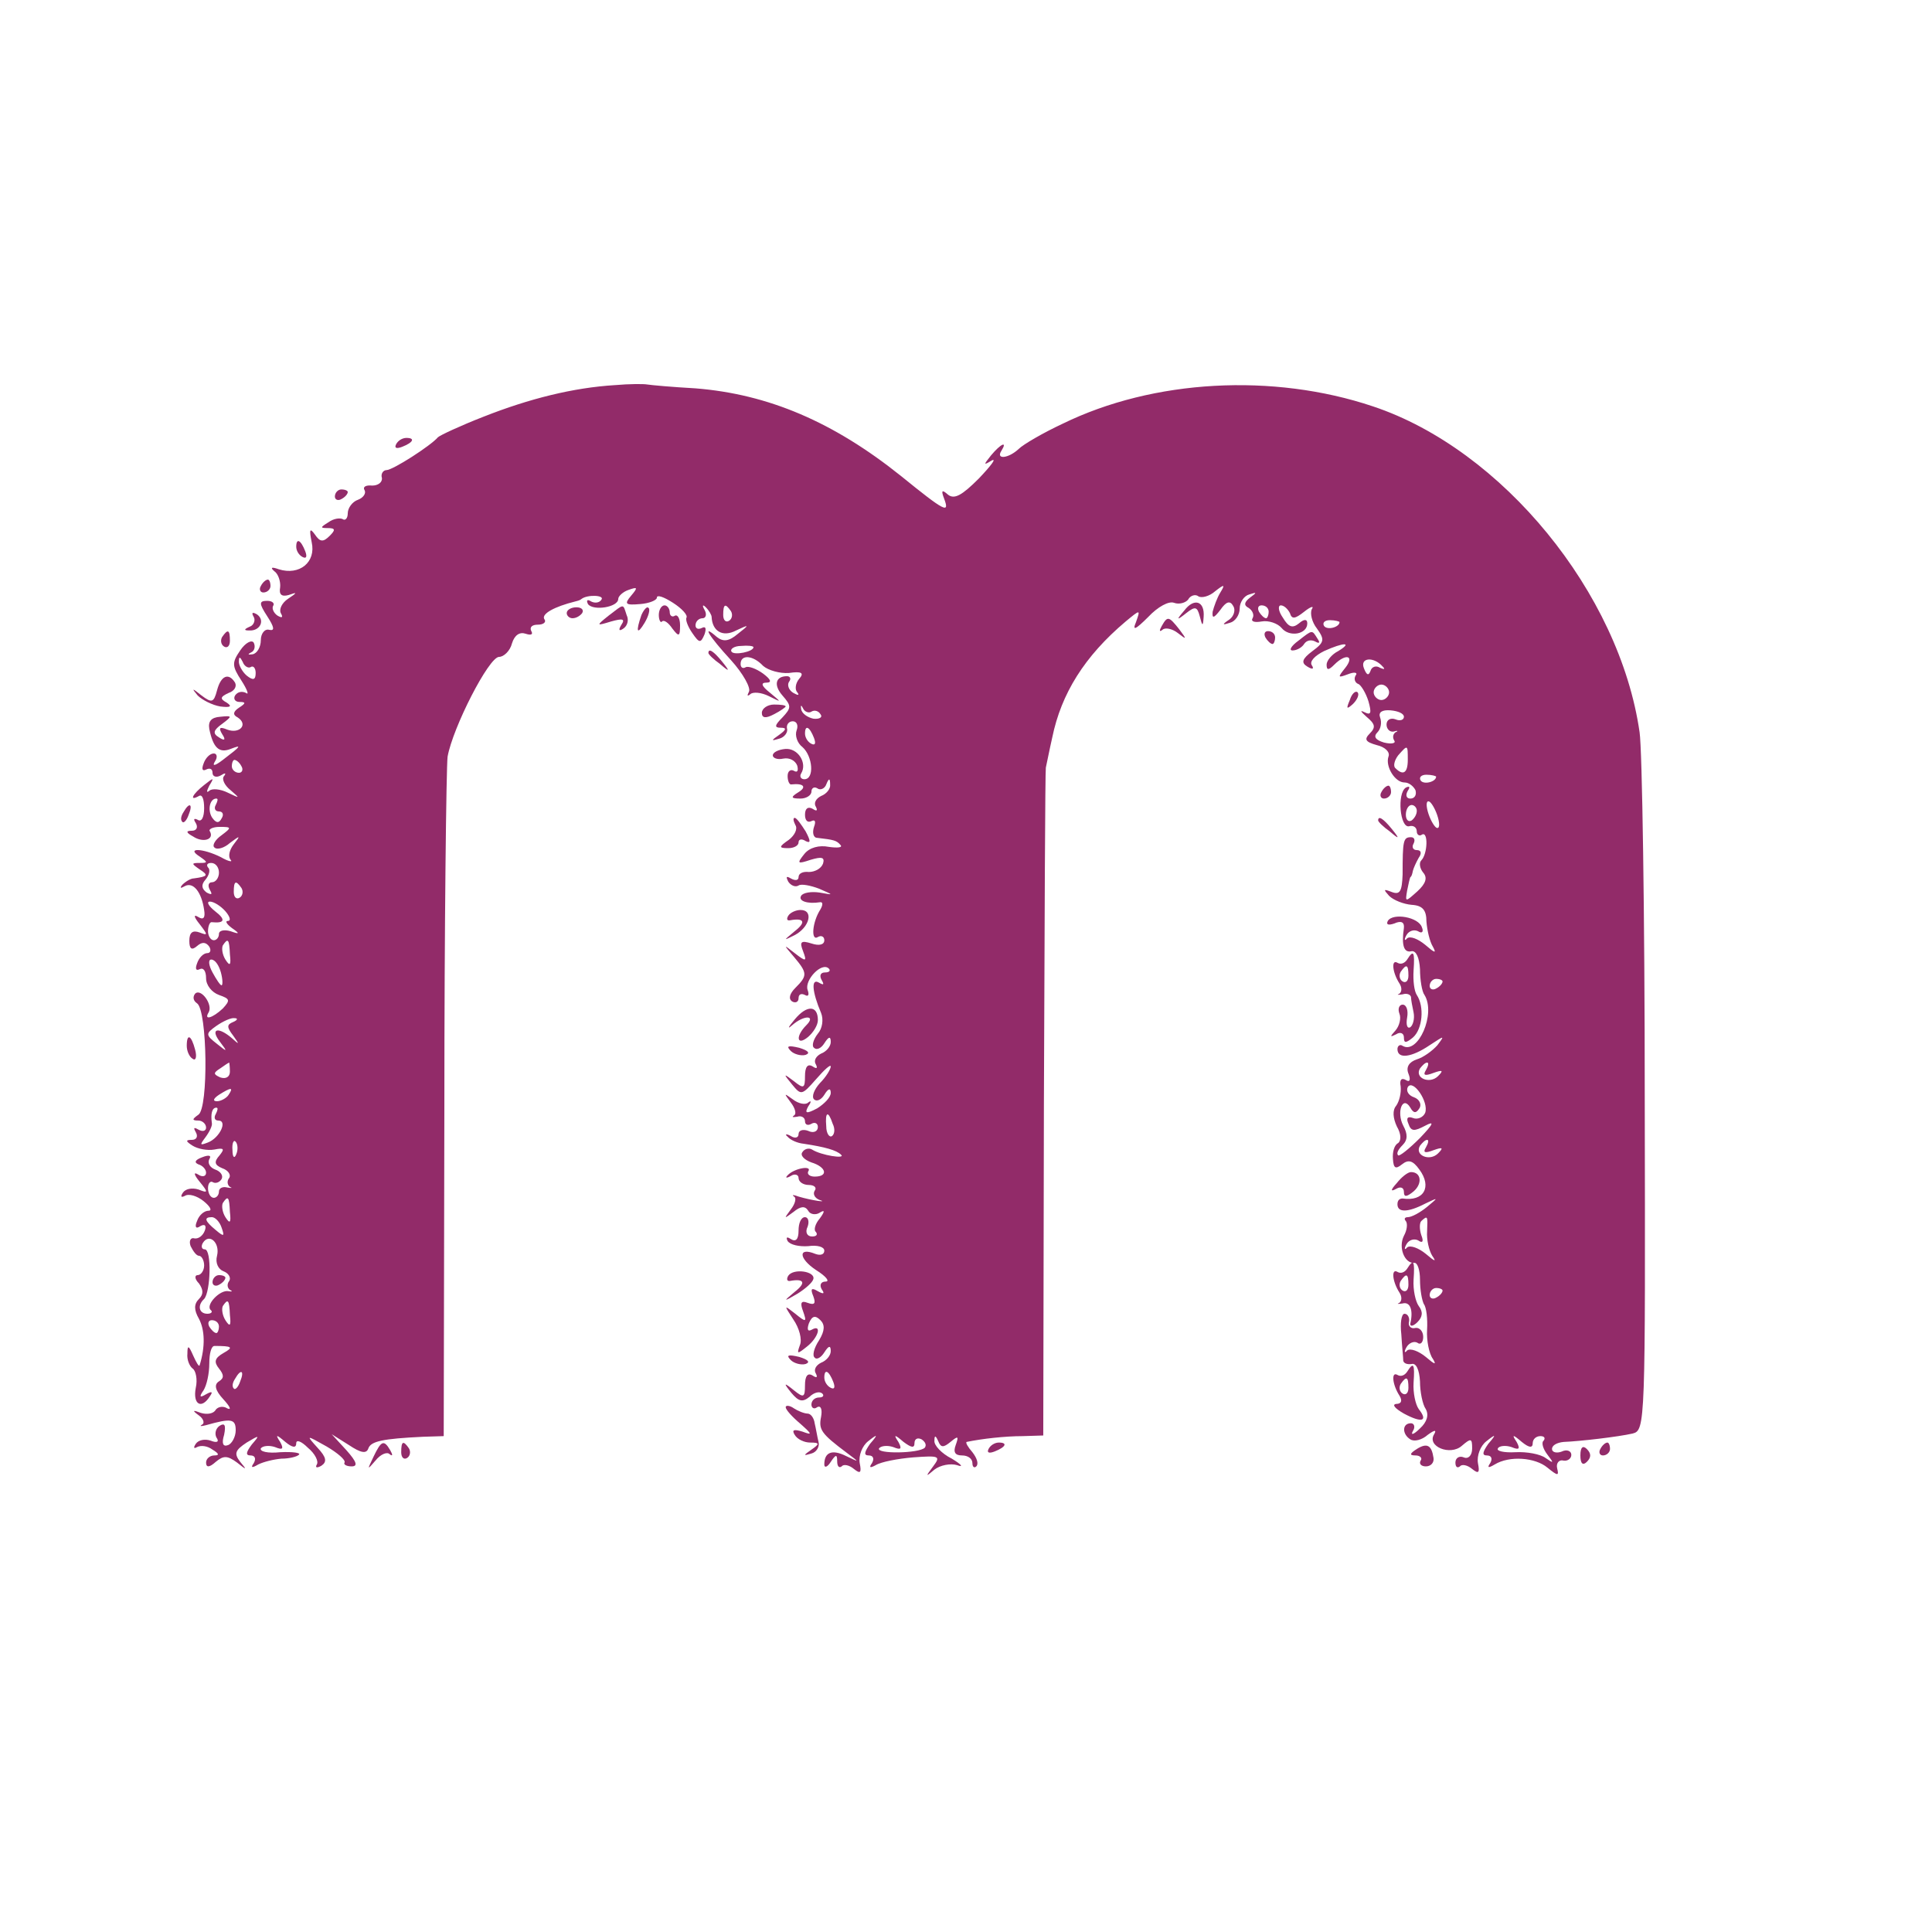 <svg version="1.0" xmlns="http://www.w3.org/2000/svg"
 width="260" height="260" viewBox="-15, -15, 300, 300"
 preserveAspectRatio="xMidYMid meet">
<g transform="translate(0,260) scale(0.1,-0.1)"
fill="#922B69" stroke="none">
<path d="M805 2152 c-65 -4 -133 -21 -204 -49 -36 -14 -68 -29 -71 -32 -11
-13 -70 -51 -80 -51 -5 0 -9 -6 -7 -12 1 -7 -6 -12 -15 -12 -10 1 -15 -2 -12
-7 3 -5 -2 -12 -10 -15 -9 -3 -16 -13 -16 -21 0 -8 -4 -12 -8 -9 -4 2 -14 1
-22 -5 -13 -8 -13 -9 -1 -9 12 0 12 -3 3 -12 -10 -10 -15 -10 -23 2 -8 11 -9
8 -5 -12 7 -31 -19 -52 -51 -42 -11 4 -14 3 -7 -3 6 -4 10 -16 9 -25 -2 -11 2
-15 13 -12 14 5 14 4 -1 -6 -9 -6 -14 -16 -11 -22 4 -7 2 -8 -5 -4 -6 4 -9 11
-7 15 3 4 -1 8 -9 8 -13 0 -13 -4 0 -24 11 -17 12 -23 3 -21 -7 2 -13 -6 -13
-16 0 -11 -6 -21 -13 -22 -7 -1 -8 0 -2 3 5 2 7 9 4 15 -3 5 -13 0 -21 -12
-13 -19 -13 -24 2 -47 9 -14 12 -23 7 -19 -6 3 -13 2 -17 -4 -3 -5 0 -10 7
-10 10 0 10 -2 -1 -9 -9 -6 -10 -11 -2 -15 17 -11 3 -26 -16 -19 -12 5 -14 3
-8 -7 6 -9 4 -11 -5 -5 -10 6 -9 11 5 21 16 12 16 13 -3 11 -14 -1 -19 -7 -17
-19 6 -29 15 -38 33 -31 18 7 17 5 -12 -17 -13 -10 -17 -10 -12 -2 4 6 3 12
-2 12 -6 0 -13 -7 -16 -16 -3 -8 -2 -12 4 -9 6 3 10 1 10 -5 0 -6 6 -8 13 -4
6 4 9 4 5 -1 -4 -4 0 -14 10 -22 15 -13 15 -13 -4 -4 -12 6 -25 7 -29 3 -5 -4
-4 0 0 8 8 13 7 13 -8 1 -18 -14 -24 -26 -8 -17 5 3 8 -5 8 -19 0 -14 -4 -22
-10 -18 -6 3 -7 1 -3 -5 4 -7 1 -12 -6 -12 -10 0 -9 -3 2 -9 15 -10 33 -5 26
8 -3 3 4 7 15 7 19 0 19 -1 3 -13 -10 -7 -15 -16 -11 -19 4 -4 15 -1 24 7 16
12 17 12 6 -2 -7 -9 -9 -19 -5 -24 4 -4 -3 -3 -15 4 -28 14 -55 15 -33 1 13
-9 13 -10 0 -10 -13 0 -13 -1 0 -10 14 -9 13 -11 -9 -14 -5 0 -13 -5 -18 -10
-4 -5 -3 -6 4 -2 13 7 26 -9 30 -37 2 -12 -1 -16 -9 -11 -8 5 -7 0 2 -11 13
-17 13 -18 0 -13 -11 4 -16 0 -16 -13 0 -13 4 -15 12 -8 8 7 14 6 19 -1 3 -5
2 -10 -3 -10 -6 0 -13 -7 -16 -16 -3 -8 -2 -12 4 -9 6 3 10 -3 10 -14 0 -11 9
-22 20 -26 17 -6 18 -8 6 -21 -16 -15 -30 -19 -22 -6 7 12 -12 38 -21 29 -4
-5 -3 -11 3 -15 16 -11 18 -163 2 -173 -10 -7 -10 -9 0 -9 6 0 12 -5 12 -11 0
-5 -5 -7 -12 -3 -7 4 -8 3 -4 -4 4 -7 1 -12 -6 -12 -10 0 -10 -2 1 -9 8 -5 23
-8 34 -6 15 3 16 1 8 -9 -9 -10 -8 -15 4 -20 9 -3 14 -10 11 -15 -4 -5 -3 -11
1 -14 5 -2 2 -2 -4 -1 -7 2 -13 -1 -13 -6 0 -6 -4 -10 -8 -10 -5 0 -9 7 -9 15
0 8 4 12 8 9 4 -2 10 0 13 5 3 5 -1 12 -10 15 -8 3 -12 10 -9 16 4 6 -1 7 -11
3 -11 -4 -13 -8 -6 -11 7 -2 12 -8 12 -13 0 -6 -6 -7 -12 -3 -8 5 -7 0 2 -11
14 -17 13 -18 -2 -12 -10 3 -20 1 -24 -5 -4 -6 -3 -8 3 -5 6 4 19 0 29 -8 10
-8 14 -15 8 -15 -7 0 -15 -7 -18 -16 -4 -9 -2 -13 5 -8 7 4 10 1 7 -7 -3 -8
-10 -13 -16 -12 -6 2 -9 -4 -6 -12 4 -8 9 -15 13 -15 4 0 8 -7 8 -15 0 -8 -5
-15 -10 -15 -5 0 -5 -6 2 -13 7 -10 7 -17 0 -24 -8 -8 -8 -17 0 -31 9 -17 10
-43 1 -72 -1 -3 -5 4 -10 15 -7 16 -9 17 -9 3 -1 -9 3 -19 8 -23 5 -3 8 -17 5
-30 -5 -26 9 -34 22 -13 5 7 3 8 -6 3 -10 -6 -11 -4 -4 6 5 8 9 26 9 42 0 15
3 27 8 27 28 0 30 -2 14 -11 -14 -8 -15 -14 -7 -24 8 -10 8 -15 0 -20 -8 -5
-6 -14 7 -28 10 -11 13 -17 6 -14 -6 4 -14 3 -18 -2 -3 -6 -13 -8 -23 -5 -13
5 -14 4 -3 -4 7 -5 9 -12 5 -14 -5 -3 -2 -3 6 -1 39 11 46 10 46 -8 0 -10 -6
-21 -12 -23 -8 -3 -10 3 -6 16 3 15 1 19 -7 14 -6 -4 -8 -12 -5 -18 5 -7 1 -9
-9 -5 -9 3 -19 1 -23 -5 -4 -6 -3 -8 2 -5 6 3 16 2 24 -4 10 -6 11 -9 3 -9 -7
0 -13 -5 -13 -11 0 -8 5 -8 15 1 12 10 18 10 33 -1 15 -12 16 -12 5 1 -10 13
-8 18 10 30 20 12 21 12 8 -3 -9 -12 -10 -17 -2 -17 7 0 9 -5 5 -12 -5 -7 -3
-8 7 -2 8 4 24 8 36 9 12 0 24 3 27 6 4 3 -9 5 -29 4 -19 -2 -32 1 -30 6 3 4
13 5 22 2 12 -5 14 -3 8 8 -8 12 -6 12 8 0 11 -9 17 -10 17 -2 0 6 8 3 18 -7
11 -9 17 -21 14 -26 -3 -5 0 -6 7 -2 9 6 8 13 -6 28 -18 20 -18 20 14 2 17
-10 30 -21 28 -25 -2 -3 3 -6 11 -6 10 0 8 7 -8 25 l-23 25 27 -17 c18 -12 27
-14 30 -5 4 11 22 15 85 18 l32 1 1 513 c0 281 3 526 5 542 8 45 64 155 80
155 7 0 17 9 20 21 4 13 12 18 21 15 9 -3 12 -1 9 4 -3 6 1 10 10 10 9 0 14 4
10 9 -4 8 16 19 48 27 4 1 8 2 10 4 9 7 36 6 31 -1 -3 -5 -10 -6 -16 -3 -6 4
-8 2 -5 -4 8 -11 47 -5 47 8 0 4 7 11 16 14 14 5 15 4 4 -9 -11 -13 -9 -15 14
-13 14 1 26 6 26 10 0 5 11 1 25 -8 14 -9 23 -19 21 -23 -2 -3 2 -14 9 -24 11
-16 13 -16 19 -2 3 9 2 13 -4 10 -6 -3 -10 -1 -10 4 0 6 5 11 11 11 5 0 7 6 3
13 -4 7 -3 9 2 4 5 -5 9 -12 9 -15 1 -22 17 -32 38 -21 21 10 21 9 3 -5 -14
-12 -23 -13 -33 -5 -24 21 -13 2 22 -36 19 -21 31 -43 28 -49 -3 -6 -3 -8 2
-4 4 4 17 3 29 -3 20 -10 20 -10 2 5 -14 11 -15 16 -6 16 9 0 7 5 -5 14 -11 8
-23 12 -27 10 -5 -3 -8 0 -8 5 0 15 19 14 35 -3 8 -7 26 -12 40 -11 20 3 24 0
16 -9 -6 -7 -7 -17 -3 -21 4 -5 1 -5 -6 -1 -7 4 -10 12 -7 17 4 5 2 9 -3 9
-18 0 -21 -14 -7 -30 14 -16 14 -19 0 -34 -12 -12 -13 -16 -3 -16 10 0 9 -3
-2 -11 -13 -9 -13 -10 0 -6 8 2 14 10 12 16 -1 6 3 11 9 11 6 0 9 -6 6 -14 -3
-8 1 -20 9 -26 16 -14 19 -50 3 -50 -5 0 -8 4 -5 9 10 16 -5 40 -25 38 -10 -1
-19 -5 -19 -10 0 -4 7 -7 16 -5 10 2 19 -3 22 -11 2 -8 0 -11 -5 -8 -5 3 -10
0 -10 -8 0 -8 3 -14 6 -13 19 2 24 -4 11 -12 -13 -8 -12 -10 3 -10 9 0 17 5
17 11 0 5 4 8 9 5 5 -4 12 0 14 6 4 10 6 10 6 0 1 -7 -6 -15 -14 -18 -8 -4
-12 -11 -8 -17 3 -6 1 -7 -5 -3 -7 4 -12 1 -12 -9 0 -9 4 -13 10 -10 6 3 7 -1
4 -9 -3 -9 -1 -17 5 -17 26 -3 30 -4 36 -11 4 -4 -4 -5 -18 -3 -15 3 -30 -1
-38 -11 -12 -15 -11 -16 10 -9 17 5 22 4 19 -6 -3 -8 -13 -13 -22 -13 -9 1
-16 -2 -16 -8 0 -5 -5 -6 -12 -2 -7 4 -8 3 -4 -5 4 -6 11 -9 16 -6 4 3 19 0
32 -5 23 -10 23 -10 1 -6 -13 2 -26 0 -29 -5 -5 -8 10 -13 29 -10 5 1 5 -4 1
-11 -13 -20 -15 -50 -4 -43 5 3 10 1 10 -5 0 -7 -8 -9 -20 -5 -16 5 -19 3 -13
-12 6 -16 5 -17 -13 -3 -18 14 -18 14 -1 -6 21 -25 21 -29 2 -48 -9 -9 -11
-17 -5 -21 5 -3 10 -1 10 5 0 6 4 8 10 5 5 -3 7 0 4 8 -5 15 22 44 33 33 3 -3
1 -6 -6 -6 -7 0 -9 -5 -5 -12 4 -7 3 -8 -4 -4 -13 8 -11 -14 3 -47 4 -10 2
-24 -5 -32 -7 -9 -10 -19 -6 -22 4 -4 11 -1 16 7 7 11 10 11 10 2 0 -7 -7 -15
-15 -18 -8 -4 -12 -11 -8 -17 3 -6 1 -7 -5 -3 -8 5 -12 -1 -12 -15 0 -19 -2
-20 -17 -8 -17 13 -17 12 -3 -5 14 -17 15 -17 37 8 13 15 23 24 23 20 0 -4 -7
-16 -17 -26 -9 -10 -13 -21 -9 -25 4 -4 11 -1 16 7 6 10 10 11 10 3 0 -7 -10
-17 -21 -24 -17 -9 -20 -8 -14 3 5 7 5 10 0 6 -4 -4 -15 -2 -24 5 -14 10 -14
10 -3 -5 7 -9 9 -18 5 -20 -4 -3 -2 -3 5 -2 6 2 12 -1 12 -7 0 -6 5 -7 10 -4
5 3 10 1 10 -5 0 -7 -7 -10 -15 -6 -8 3 -15 1 -15 -5 0 -6 -6 -7 -12 -3 -7 4
-10 3 -5 -1 4 -5 15 -10 25 -11 33 -5 51 -10 58 -17 8 -7 -31 -1 -45 8 -5 3
-12 1 -15 -4 -4 -5 3 -12 14 -16 23 -7 27 -22 5 -22 -8 0 -12 4 -10 8 7 10
-22 5 -32 -6 -4 -4 -2 -5 5 -1 6 4 12 2 12 -3 0 -6 7 -11 16 -11 8 0 13 -4 9
-9 -3 -5 0 -11 7 -14 16 -5 -12 -1 -32 5 -8 3 -11 3 -7 0 4 -2 2 -11 -5 -20
-11 -15 -11 -15 4 -4 11 9 18 10 23 2 3 -6 12 -7 18 -3 8 5 8 2 0 -9 -7 -8
-10 -18 -6 -21 3 -4 1 -7 -6 -7 -8 0 -11 7 -7 15 3 8 1 15 -4 15 -6 0 -10 -9
-10 -21 0 -13 -4 -18 -12 -13 -6 4 -8 3 -5 -3 4 -6 18 -9 32 -8 14 2 25 -1 25
-7 0 -6 -6 -8 -14 -5 -27 11 -26 -7 1 -25 16 -10 22 -18 15 -18 -7 0 -10 -5
-6 -12 5 -7 3 -8 -6 -3 -10 6 -12 4 -7 -8 4 -11 2 -14 -9 -10 -10 4 -12 0 -7
-13 6 -17 5 -18 -12 -4 -18 14 -18 14 -3 -9 9 -13 14 -31 10 -40 -5 -14 -4
-14 11 -2 18 14 24 36 7 26 -6 -3 -7 1 -4 10 5 12 10 13 18 5 7 -7 7 -16 -2
-31 -8 -12 -11 -24 -7 -27 3 -4 10 0 15 8 7 11 10 11 10 2 0 -7 -7 -15 -15
-18 -8 -4 -12 -11 -8 -17 3 -6 1 -7 -5 -3 -8 5 -12 -1 -12 -15 0 -19 -2 -20
-17 -8 -16 13 -17 12 -4 -4 11 -13 17 -15 28 -6 7 7 16 9 20 5 3 -3 1 -6 -5
-6 -7 0 -12 -5 -12 -11 0 -5 4 -8 9 -4 6 3 8 -4 6 -15 -4 -20 0 -26 40 -56 20
-15 20 -15 -1 -5 -22 11 -34 6 -34 -13 0 -6 5 -4 10 4 8 12 10 12 10 1 0 -8 3
-11 7 -8 3 4 12 2 19 -4 10 -8 12 -6 9 9 -2 12 4 27 13 34 15 12 16 11 3 -4
-9 -13 -10 -18 -2 -18 7 0 9 -5 5 -12 -5 -7 -3 -8 6 -3 8 5 34 10 58 12 41 3
43 2 31 -14 -12 -16 -12 -17 2 -5 9 7 25 10 35 7 11 -4 7 1 -8 10 -16 8 -28
21 -27 28 0 9 2 8 6 -1 4 -10 8 -10 19 -1 12 10 13 9 8 -5 -4 -11 -1 -16 10
-16 9 0 16 -5 16 -12 0 -6 3 -8 6 -5 4 4 1 13 -6 22 -7 8 -11 15 -9 16 24 5
60 9 87 9 l32 1 1 514 c1 283 2 518 3 523 1 4 5 25 10 47 14 68 50 126 114
180 23 19 23 19 16 -1 -6 -14 -1 -12 19 8 15 16 32 25 40 22 8 -3 18 0 22 5 3
6 11 9 16 5 5 -3 17 0 26 8 14 11 16 11 8 -2 -5 -8 -10 -22 -12 -30 -1 -11 2
-10 12 3 9 13 15 15 20 6 4 -6 1 -16 -6 -21 -12 -8 -11 -9 1 -5 8 2 15 12 15
22 0 10 7 20 15 22 12 4 12 3 1 -5 -9 -7 -10 -12 -2 -16 6 -4 9 -11 6 -16 -3
-5 3 -7 14 -5 11 2 25 -3 31 -10 12 -15 40 -10 40 7 0 7 -5 7 -13 0 -10 -8
-16 -6 -25 9 -7 10 -8 19 -3 19 5 0 11 -6 14 -12 3 -10 8 -9 22 2 10 8 16 10
12 4 -3 -6 0 -20 8 -30 12 -17 12 -21 -7 -35 -16 -12 -18 -18 -8 -24 8 -5 11
-4 7 2 -4 6 5 15 19 22 31 14 45 14 22 0 -10 -5 -18 -15 -18 -21 0 -9 3 -9 12
0 18 18 32 14 17 -5 -12 -15 -12 -16 4 -10 10 4 16 3 12 -2 -3 -5 -1 -11 4
-13 4 -1 12 -14 16 -27 5 -18 4 -22 -6 -17 -8 4 -6 1 3 -7 13 -11 15 -16 5
-26 -9 -9 -7 -13 11 -18 13 -3 21 -11 18 -18 -5 -15 10 -40 25 -40 7 0 14 -6
17 -12 2 -7 -1 -13 -8 -13 -6 0 -8 5 -4 12 4 6 3 8 -3 5 -14 -9 -9 -63 5 -60
7 2 12 -2 12 -8 0 -5 4 -8 8 -5 10 6 9 -30 -1 -40 -4 -4 -2 -13 3 -19 7 -8 4
-17 -9 -29 -19 -17 -19 -17 -16 1 2 10 4 19 5 21 2 1 3 5 4 10 1 4 5 13 9 20
5 7 4 12 -3 12 -6 0 -8 5 -5 10 3 6 1 10 -4 10 -12 0 -13 -5 -13 -58 -1 -26
-4 -32 -17 -27 -13 5 -13 4 -4 -6 7 -7 23 -13 35 -14 17 -1 23 -8 23 -26 1
-13 5 -31 10 -39 6 -11 3 -10 -12 3 -11 9 -23 14 -28 10 -4 -5 -5 -2 -1 5 4 7
12 9 18 6 6 -4 9 -1 6 6 -5 16 -45 23 -53 10 -3 -6 1 -7 10 -4 11 5 16 2 15
-7 -4 -27 0 -39 12 -36 7 1 12 -10 13 -28 0 -16 3 -35 7 -40 18 -29 -10 -93
-34 -79 -4 3 -8 0 -8 -5 0 -16 22 -13 50 6 23 15 24 16 12 0 -8 -9 -22 -19
-32 -22 -12 -4 -17 -12 -13 -22 4 -10 2 -14 -4 -10 -7 4 -10 0 -8 -10 1 -10
-2 -23 -7 -30 -6 -7 -5 -19 1 -32 7 -12 7 -22 2 -26 -6 -3 -9 -14 -8 -25 1
-14 4 -16 14 -8 10 8 17 6 27 -8 20 -27 7 -50 -26 -45 -5 0 -8 -3 -8 -9 0 -13
16 -13 43 1 21 10 21 10 3 -5 -11 -9 -24 -16 -30 -16 -5 0 -6 -3 -3 -6 3 -4 2
-14 -3 -23 -9 -18 1 -43 16 -42 5 1 9 -11 9 -26 0 -16 3 -32 6 -38 4 -5 6 -23
5 -40 -1 -16 3 -37 9 -45 6 -10 3 -9 -11 3 -11 9 -24 14 -29 10 -4 -5 -5 -2
-1 5 4 7 12 10 17 7 5 -4 9 1 9 9 0 9 -6 15 -12 14 -7 -2 -12 3 -10 10 1 6 -2
12 -7 12 -5 0 -7 -15 -5 -32 1 -18 3 -36 3 -41 1 -4 6 -6 13 -5 7 2 12 -9 13
-27 0 -16 4 -36 9 -43 5 -9 2 -20 -9 -30 -10 -10 -15 -11 -11 -4 4 6 2 12 -3
12 -14 0 -14 -17 -1 -25 6 -4 18 -1 27 7 11 8 14 8 10 1 -12 -19 25 -34 43
-18 14 12 16 12 16 -4 0 -11 -6 -17 -13 -14 -7 3 -13 -1 -13 -8 0 -7 3 -9 7
-6 3 4 12 2 19 -4 10 -8 12 -6 9 9 -2 12 4 27 13 34 15 12 16 11 3 -4 -9 -13
-10 -18 -2 -18 7 0 9 -5 5 -12 -5 -7 -3 -8 7 -2 23 14 63 11 82 -5 16 -13 18
-13 15 -1 -2 8 3 14 10 12 6 -1 12 3 12 9 0 6 -7 9 -15 5 -8 -3 -15 -1 -15 4
0 6 8 10 18 11 26 1 85 8 107 13 20 5 20 13 19 523 0 285 -4 540 -8 566 -31
216 -213 439 -414 506 -155 52 -341 42 -482 -27 -30 -14 -61 -32 -68 -39 -16
-15 -36 -17 -27 -3 10 16 -1 11 -16 -7 -12 -15 -12 -16 1 -8 8 4 -1 -8 -20
-28 -26 -26 -38 -33 -48 -25 -9 8 -11 7 -6 -6 9 -24 2 -21 -67 35 -105 84
-206 127 -319 136 -36 2 -69 5 -75 6 -5 1 -28 1 -50 -1z m180 -351 c3 -5 2
-12 -3 -15 -5 -3 -9 1 -9 9 0 17 3 19 12 6z m835 -1 c0 -5 -2 -10 -4 -10 -3 0
-8 5 -11 10 -3 6 -1 10 4 10 6 0 11 -4 11 -10z m110 -16 c0 -8 -19 -13 -24 -6
-3 5 1 9 9 9 8 0 15 -2 15 -3z m-910 -39 c0 -7 -30 -13 -34 -7 -3 4 4 9 15 9
10 1 19 0 19 -2z m-781 -31 c4 3 8 -1 8 -9 0 -11 -4 -12 -14 -4 -7 6 -13 17
-12 23 0 7 2 6 6 -2 2 -6 8 -10 12 -8z m1758 1 c4 -4 3 -5 -4 -2 -6 4 -13 2
-15 -5 -3 -8 -6 -6 -10 4 -7 17 15 19 29 3z m10 -40 c0 -6 -6 -12 -12 -12 -6
0 -12 6 -12 12 0 6 6 12 12 12 6 0 12 -6 12 -12z m-897 -30 c5 3 11 1 14 -4 4
-5 -2 -8 -11 -7 -9 2 -18 8 -19 15 -1 6 0 7 3 1 2 -5 9 -8 13 -5z m920 -8 c0
-5 -6 -7 -13 -4 -8 3 -14 -1 -14 -8 0 -7 5 -12 11 -11 6 2 8 1 3 -1 -4 -3 -5
-8 -2 -13 3 -4 -4 -6 -16 -3 -13 4 -17 9 -10 16 5 5 7 15 4 23 -3 8 3 12 16
11 12 -1 21 -5 21 -10z m-916 -33 c3 -8 2 -12 -4 -9 -6 3 -10 10 -10 16 0 14
7 11 14 -7z m922 -34 c0 -20 -7 -25 -19 -13 -4 3 -2 12 4 20 15 17 15 17 15
-7z m-1811 -10 c3 -5 1 -10 -4 -10 -6 0 -11 5 -11 10 0 6 2 10 4 10 3 0 8 -4
11 -10z m1855 -16 c0 -8 -19 -13 -24 -6 -3 5 1 9 9 9 8 0 15 -2 15 -3z m-1895
-44 c-3 -5 -1 -10 5 -10 6 0 8 -5 4 -11 -4 -8 -9 -7 -15 2 -7 12 -3 29 7 29 3
0 2 -4 -1 -10z m1898 -20 c3 -11 2 -18 -3 -15 -4 3 -10 14 -13 25 -3 11 -2 18
3 15 4 -3 10 -14 13 -25z m-33 11 c0 -6 -4 -12 -8 -15 -5 -3 -9 1 -9 9 0 8 4
15 9 15 4 0 8 -4 8 -9z m-1860 -96 c0 -8 -5 -15 -11 -15 -5 0 -7 -5 -3 -12 4
-7 3 -8 -5 -4 -8 6 -9 12 -2 20 6 7 8 16 4 19 -3 4 -1 7 5 7 7 0 12 -7 12 -15z
m35 -24 c3 -5 2 -12 -3 -15 -5 -3 -9 1 -9 9 0 17 3 19 12 6z m-25 -36 c7 -8 9
-15 4 -15 -5 0 -2 -5 6 -11 13 -9 12 -10 -2 -5 -10 3 -18 1 -18 -4 0 -6 -4
-10 -8 -10 -5 0 -9 7 -9 14 0 8 3 15 6 14 20 -2 22 4 5 17 -10 8 -14 15 -8 15
6 0 17 -7 24 -15z m7 -67 c2 -17 0 -19 -7 -8 -5 8 -6 18 -4 22 8 12 10 10 11
-14z m-14 -28 c3 -11 3 -20 1 -20 -2 0 -8 9 -14 20 -6 11 -7 20 -2 20 6 0 12
-9 15 -20z m1897 -14 c0 -3 -4 -8 -10 -11 -5 -3 -10 -1 -10 4 0 6 5 11 10 11
6 0 10 -2 10 -4z m-1878 -63 c-10 -4 -10 -8 0 -21 10 -14 10 -15 -2 -4 -21 18
-34 15 -19 -5 13 -17 12 -17 -4 -4 -18 14 -18 16 -1 28 10 7 23 13 28 12 6 0
5 -3 -2 -6z m-5 -77 c0 -8 -6 -12 -15 -9 -11 5 -11 7 0 14 7 5 13 9 14 9 0 0
1 -6 1 -14z m1857 2 c-5 -8 -1 -9 12 -4 14 5 16 4 7 -5 -13 -13 -37 -3 -28 12
4 5 8 9 11 9 3 0 2 -5 -2 -12z m-1 -66 c-3 -7 -12 -11 -19 -8 -8 3 -11 0 -7
-9 4 -12 9 -12 26 -3 15 8 13 3 -8 -19 -17 -17 -32 -29 -34 -27 -3 3 0 9 7 16
8 8 8 17 1 30 -11 21 -1 48 11 28 5 -9 9 -9 14 -1 4 6 0 14 -8 17 -9 3 -13 10
-10 16 8 13 33 -23 27 -40z m-1858 28 c-3 -5 -12 -10 -18 -10 -7 0 -6 4 3 10
19 12 23 12 15 0z m-20 -30 c-3 -5 -2 -10 4 -10 15 0 2 -27 -16 -34 -13 -5
-13 -4 -4 8 6 8 11 18 10 22 -2 14 0 24 7 24 3 0 2 -4 -1 -10z m958 -15 c4 -8
3 -16 -1 -19 -4 -3 -9 4 -9 15 -2 23 3 25 10 4z m-926 -47 c-3 -8 -6 -5 -6 6
-1 11 2 17 5 13 3 -3 4 -12 1 -19z m1847 10 c-5 -8 -1 -9 12 -4 14 5 16 4 7
-5 -13 -13 -37 -3 -28 12 4 5 8 9 11 9 3 0 2 -5 -2 -12z m-1857 -100 c2 -17 0
-19 -7 -8 -5 8 -6 18 -4 22 8 12 10 10 11 -14z m-13 -24 c5 -14 4 -15 -9 -4
-17 14 -19 20 -6 20 5 0 12 -7 15 -16z m1872 -6 c-1 -13 3 -30 8 -38 7 -10 4
-9 -10 3 -11 9 -24 14 -29 10 -4 -5 -5 -2 -1 5 4 7 12 9 18 6 7 -5 9 -2 5 8
-3 9 -3 19 0 22 10 9 10 8 9 -16z m-1879 -38 c-3 -11 2 -21 10 -24 8 -3 12
-10 9 -15 -4 -5 -3 -11 1 -14 5 -2 3 -3 -2 -2 -13 3 -36 -21 -28 -29 4 -3 1
-6 -5 -6 -13 0 -16 13 -5 23 10 11 12 77 1 77 -5 0 -6 5 -3 10 10 16 27 0 22
-20z m1903 -54 c0 -3 -4 -8 -10 -11 -5 -3 -10 -1 -10 4 0 6 5 11 10 11 6 0 10
-2 10 -4z m-1883 -38 c2 -17 0 -19 -7 -8 -5 8 -6 18 -4 22 8 12 10 10 11 -14z
m-17 -18 c0 -5 -2 -10 -4 -10 -3 0 -8 5 -11 10 -3 6 -1 10 4 10 6 0 11 -4 11
-10z m33 -85 c-3 -9 -8 -14 -10 -11 -3 3 -2 9 2 15 9 16 15 13 8 -4z m921 -1
c3 -8 2 -12 -4 -9 -6 3 -10 10 -10 16 0 14 7 11 14 -7z m126 -95 c0 7 5 9 11
6 6 -4 8 -9 5 -13 -9 -9 -76 -10 -71 -1 3 4 13 5 22 2 12 -5 14 -3 8 8 -8 12
-6 12 8 0 12 -9 17 -10 17 -2z m960 0 c0 6 5 11 12 11 6 0 8 -3 5 -7 -4 -3 -1
-13 6 -22 10 -13 10 -14 -3 -5 -8 6 -29 10 -47 9 -18 -1 -30 2 -27 6 2 4 12 5
21 2 12 -5 14 -3 8 8 -8 12 -6 12 8 0 11 -9 17 -10 17 -2z"/>
<path d="M180 759 c0 -5 5 -7 10 -4 6 3 10 8 10 11 0 2 -4 4 -10 4 -5 0 -10
-5 -10 -11z"/>
<path d="M465 2060 c-3 -6 1 -7 9 -4 18 7 21 14 7 14 -6 0 -13 -4 -16 -10z"/>
<path d="M370 1979 c0 -5 5 -7 10 -4 6 3 10 8 10 11 0 2 -4 4 -10 4 -5 0 -10
-5 -10 -11z"/>
<path d="M310 1901 c0 -6 4 -13 10 -16 6 -3 7 1 4 9 -7 18 -14 21 -14 7z"/>
<path d="M255 1840 c-3 -5 -1 -10 4 -10 6 0 11 5 11 10 0 6 -2 10 -4 10 -3 0
-8 -4 -11 -10z"/>
<path d="M1689 1802 c-13 -15 -12 -16 3 -4 14 11 17 10 21 -5 4 -16 5 -16 6
-1 2 25 -15 30 -30 10z"/>
<path d="M730 1798 c0 -4 4 -8 9 -8 6 0 12 4 15 8 3 5 -1 9 -9 9 -8 0 -15 -4
-15 -9z"/>
<path d="M795 1794 c-20 -16 -19 -16 4 -9 18 5 22 4 16 -5 -5 -8 -4 -11 3 -6
6 4 9 13 5 21 -6 18 -3 18 -28 -1z"/>
<path d="M846 1795 c-9 -26 -7 -32 5 -12 6 10 9 21 6 23 -2 3 -7 -2 -11 -11z"/>
<path d="M873 1795 c0 -8 3 -13 5 -10 3 3 10 -2 16 -11 10 -13 12 -13 12 5 0
11 -4 17 -8 15 -4 -3 -8 0 -8 5 0 6 -4 11 -8 11 -5 0 -9 -7 -9 -15z"/>
<path d="M244 1792 c3 -5 0 -13 -6 -15 -9 -4 -10 -6 -1 -6 17 -1 25 16 12 25
-7 4 -9 3 -5 -4z"/>
<path d="M1654 1778 c-4 -7 -4 -10 1 -6 4 4 15 2 24 -5 14 -11 14 -10 2 6 -16
20 -18 21 -27 5z"/>
<path d="M195 1761 c-3 -5 -2 -12 3 -15 5 -3 9 1 9 9 0 17 -3 19 -12 6z"/>
<path d="M1815 1760 c3 -5 8 -10 11 -10 2 0 4 5 4 10 0 6 -5 10 -11 10 -5 0
-7 -4 -4 -10z"/>
<path d="M1866 1755 c-11 -8 -15 -15 -9 -15 7 0 15 5 18 10 4 6 11 7 17 4 7
-4 8 -2 4 4 -9 14 -7 15 -30 -3z"/>
<path d="M950 1736 c0 -2 8 -10 18 -17 15 -13 16 -12 3 4 -13 16 -21 21 -21
13z"/>
<path d="M187 1678 c-5 -19 -8 -20 -24 -8 -15 12 -16 12 -6 0 7 -7 23 -15 35
-17 16 -2 19 0 10 6 -11 6 -10 9 3 15 9 3 13 10 10 16 -10 16 -22 11 -28 -12z"/>
<path d="M1946 1663 c-6 -14 -5 -15 5 -6 7 7 10 15 7 18 -3 3 -9 -2 -12 -12z"/>
<path d="M1033 1643 c0 -8 6 -9 19 -2 10 5 18 11 18 12 0 2 -8 3 -18 3 -10 0
-19 -6 -19 -13z"/>
<path d="M1995 1520 c-3 -5 -1 -10 4 -10 6 0 11 5 11 10 0 6 -2 10 -4 10 -3 0
-8 -4 -11 -10z"/>
<path d="M135 1489 c-4 -6 -5 -12 -2 -15 2 -3 7 2 10 11 7 17 1 20 -8 4z"/>
<path d="M1085 1469 c4 -6 -1 -16 -10 -23 -16 -11 -16 -13 -1 -13 9 0 16 4 16
9 0 5 5 6 11 2 8 -4 8 0 0 15 -7 11 -14 21 -17 21 -3 0 -2 -5 1 -11z"/>
<path d="M1990 1476 c0 -2 8 -10 18 -17 15 -13 16 -12 3 4 -13 16 -21 21 -21
13z"/>
<path d="M1074 1328 c-3 -5 -2 -8 3 -7 22 4 25 -3 7 -17 -18 -15 -18 -15 0 -6
23 12 30 39 9 39 -7 0 -16 -4 -19 -9z"/>
<path d="M2035 1260 c-4 -6 -10 -8 -15 -5 -10 6 -8 -15 3 -32 4 -6 4 -13 0
-16 -5 -2 -2 -2 5 -1 6 2 12 0 13 -4 0 -4 2 -15 4 -24 2 -10 -1 -20 -5 -23 -5
-3 -7 4 -5 15 2 11 -1 20 -7 20 -5 0 -8 -6 -5 -14 3 -7 0 -19 -6 -26 -9 -10
-9 -11 1 -6 6 4 12 2 12 -5 0 -9 3 -9 14 0 15 13 18 48 6 66 -4 6 -6 22 -5 38
2 29 0 33 -10 17z m2 -25 c0 -8 -4 -12 -9 -9 -5 3 -6 10 -3 15 9 13 12 11 12
-6z"/>
<path d="M1084 1167 c-10 -12 -12 -16 -4 -9 18 16 38 16 22 0 -17 -17 -15 -33
3 -18 8 7 15 18 15 26 0 23 -17 24 -36 1z"/>
<path d="M140 1126 c0 -8 4 -17 9 -20 5 -4 7 3 4 14 -6 23 -13 26 -13 6z"/>
<path d="M1078 1118 c5 -5 16 -8 23 -6 8 3 3 7 -10 11 -17 4 -21 3 -13 -5z"/>
<path d="M2019 913 c-10 -11 -10 -14 -1 -9 7 4 12 2 12 -5 0 -8 4 -8 15 1 14
12 12 30 -4 30 -5 0 -15 -8 -22 -17z"/>
<path d="M2035 780 c-4 -6 -10 -8 -15 -5 -10 6 -8 -15 3 -32 4 -6 4 -13 0 -16
-5 -2 -2 -2 5 -1 11 3 17 -9 12 -31 -1 -5 4 -5 11 2 8 8 9 16 2 25 -5 7 -9 25
-8 41 2 29 0 33 -10 17z m2 -25 c0 -8 -4 -12 -9 -9 -5 3 -6 10 -3 15 9 13 12
11 12 -6z"/>
<path d="M1074 769 c-3 -5 -2 -9 3 -8 22 4 25 -3 7 -17 -18 -15 -18 -16 4 -3
13 8 24 18 25 23 3 12 -31 17 -39 5z"/>
<path d="M1078 638 c5 -5 16 -8 23 -6 8 3 3 7 -10 11 -17 4 -21 3 -13 -5z"/>
<path d="M2035 620 c-4 -6 -10 -8 -15 -5 -10 6 -8 -15 3 -32 5 -8 3 -13 -5
-13 -7 -1 -2 -7 12 -15 28 -15 38 -12 23 7 -5 7 -9 25 -8 41 2 29 0 33 -10 17z
m2 -25 c0 -8 -4 -12 -9 -9 -5 3 -6 10 -3 15 9 13 12 11 12 -6z"/>
<path d="M1070 565 c0 -4 10 -15 23 -26 18 -16 19 -18 3 -12 -13 4 -17 3 -12
-5 4 -7 15 -12 24 -12 15 0 15 -2 2 -11 -13 -9 -13 -10 0 -6 8 2 13 11 11 18
-2 8 -4 21 -6 29 -1 8 -6 15 -11 15 -5 0 -15 4 -21 8 -7 5 -13 5 -13 2z"/>
<path d="M430 488 c-10 -21 -10 -21 3 -6 8 10 18 14 22 10 5 -4 5 -1 1 6 -10
17 -14 15 -26 -10z"/>
<path d="M473 495 c0 -8 4 -12 9 -9 5 3 6 10 3 15 -9 13 -12 11 -12 -6z"/>
<path d="M1385 500 c-3 -6 1 -7 9 -4 18 7 21 14 7 14 -6 0 -13 -4 -16 -10z"/>
<path d="M2050 500 c-11 -7 -12 -10 -2 -10 7 0 11 -4 8 -8 -3 -5 1 -9 8 -9 8
0 13 6 12 13 -3 20 -10 24 -26 14z"/>
<path d="M2304 490 c0 -13 4 -16 10 -10 7 7 7 13 0 20 -6 6 -10 3 -10 -10z"/>
<path d="M2335 500 c-3 -5 -1 -10 4 -10 6 0 11 5 11 10 0 6 -2 10 -4 10 -3 0
-8 -4 -11 -10z"/>
</g>
</svg>
